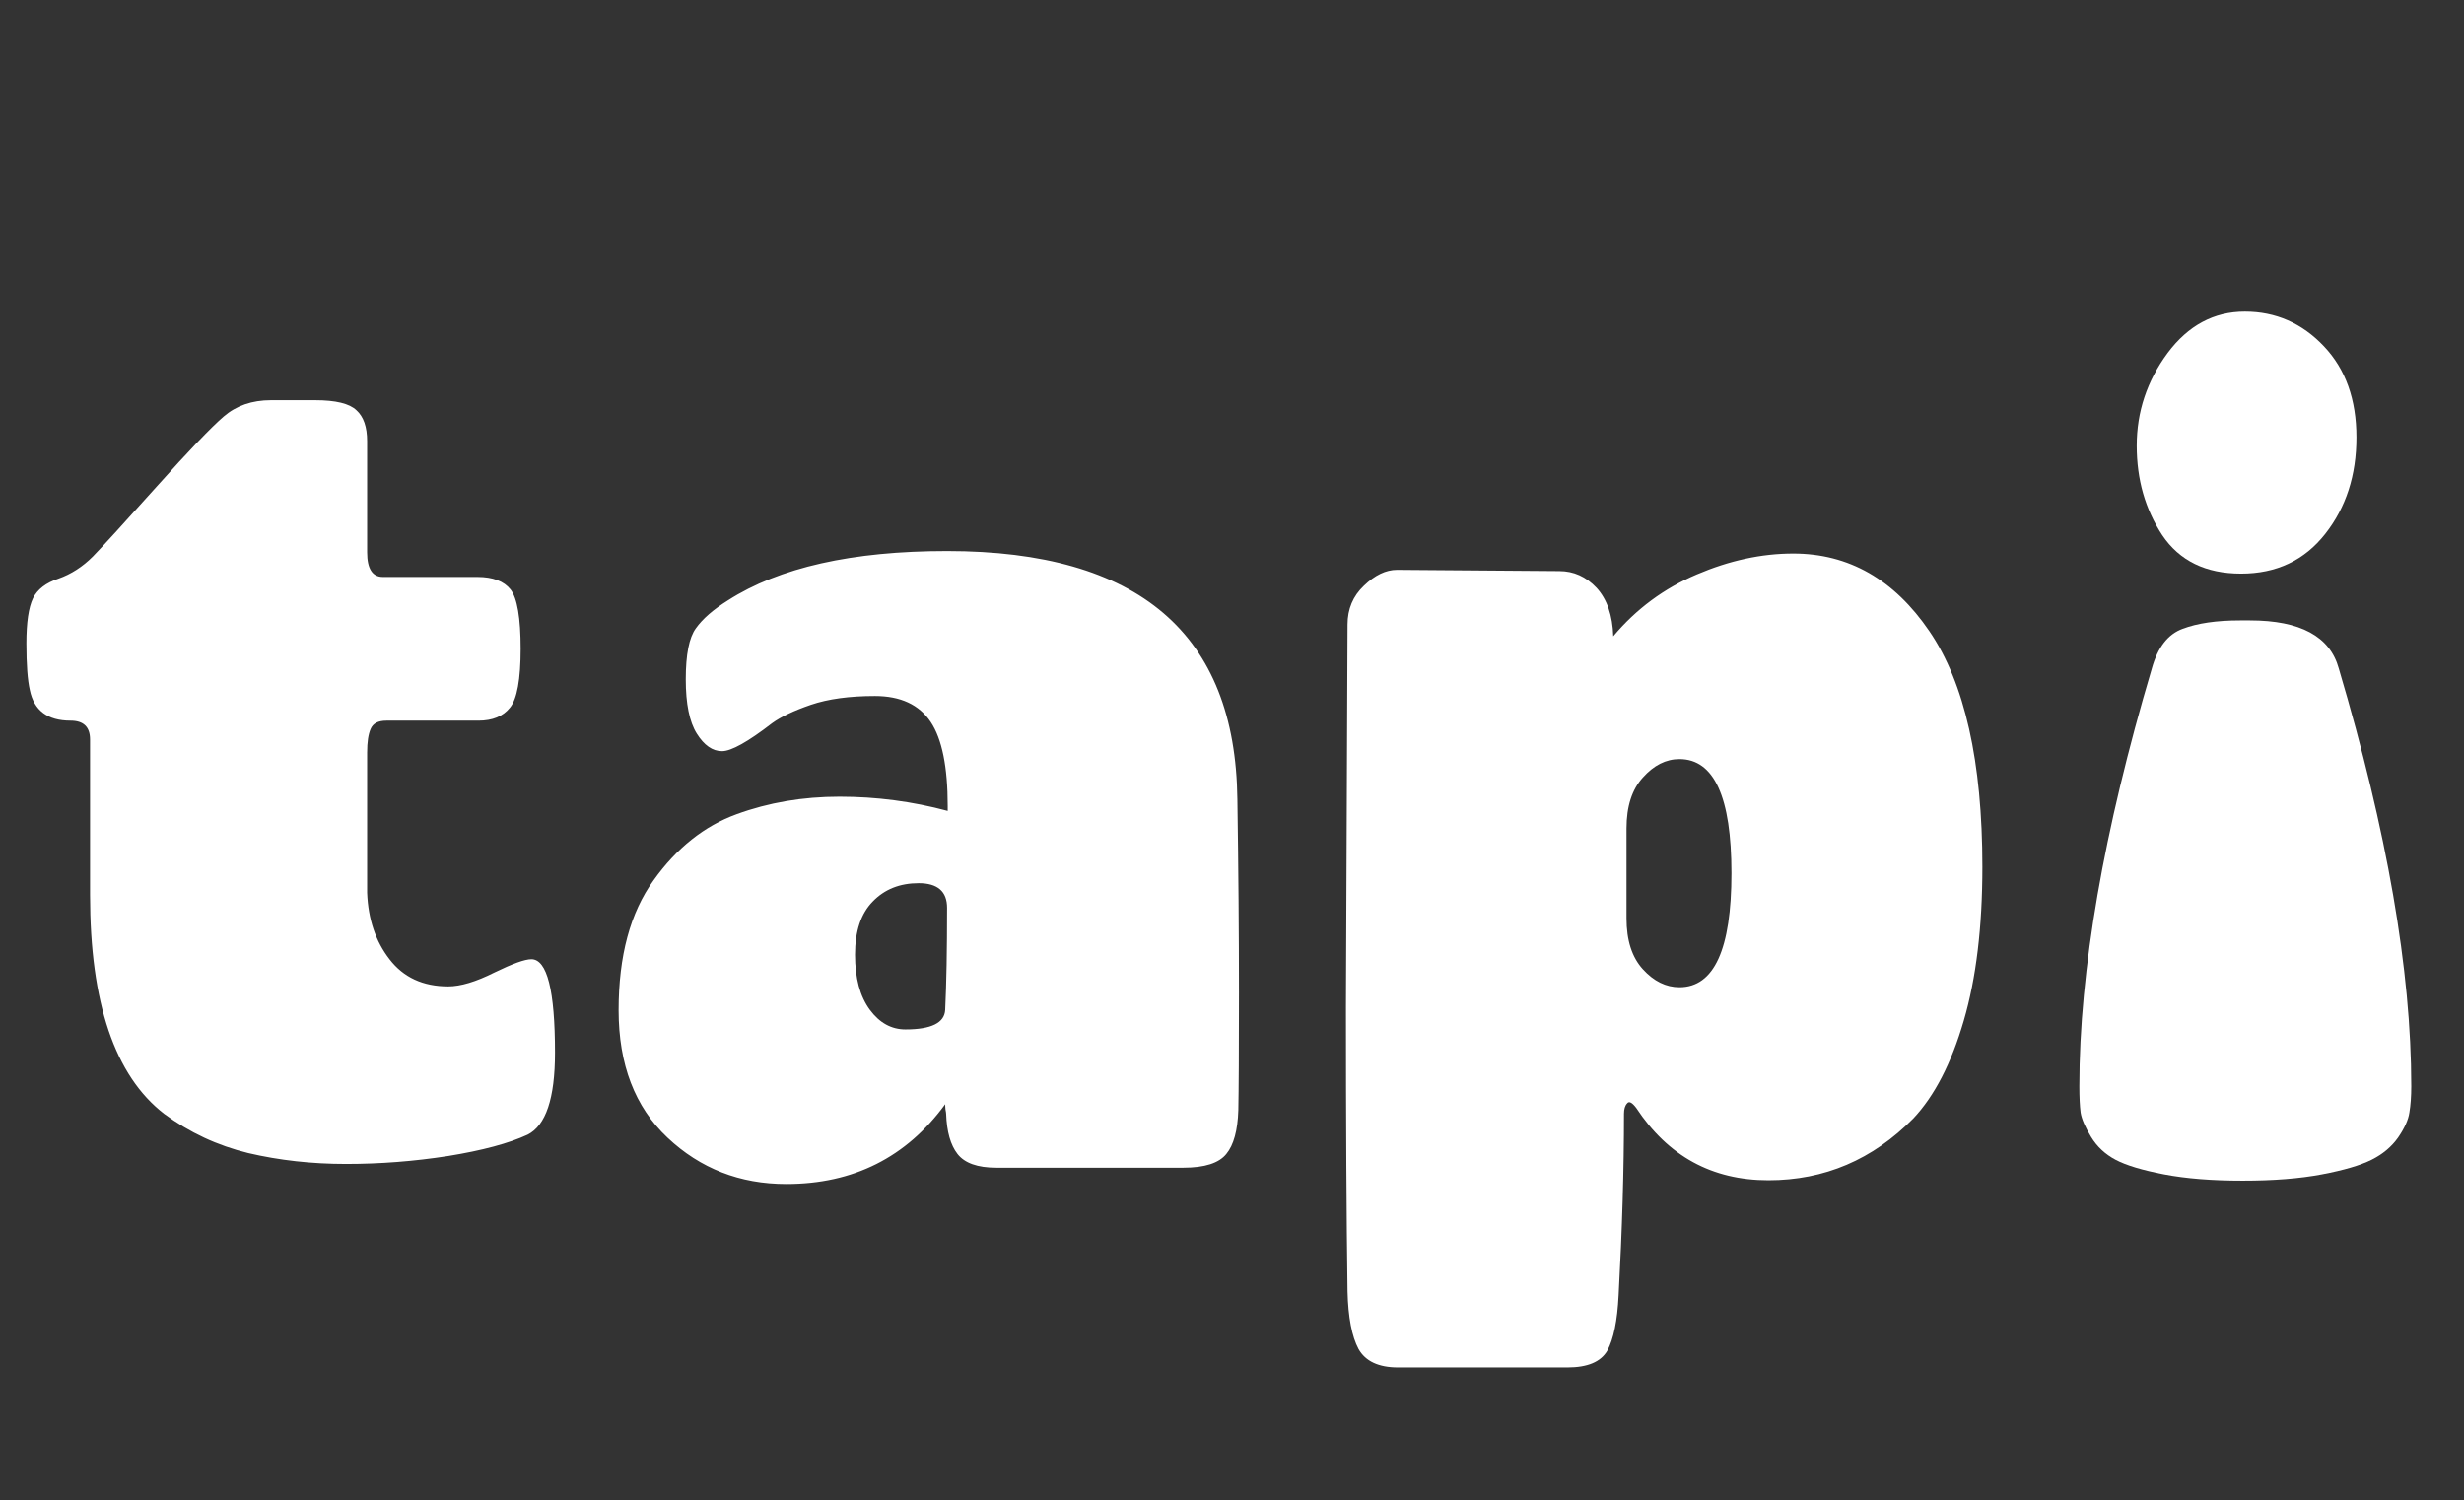 <?xml version="1.0" encoding="utf-8"?>
<svg viewBox="103.278 160.662 293.443 178.676" xmlns="http://www.w3.org/2000/svg">
  <rect x="103.278" y="160.662" width="293.443" height="178.676" fill="#333333" stroke="none"/>
  <g transform="matrix(1, 0, 0, 1, -6.663, 81.001)">
    <path
      d="M 185.967 123.259 L 185.967 119.539 C 185.967 119.239 185.76 119.089 185.347 119.089 C 184.62 119.089 184.19 118.846 184.057 118.359 C 183.984 118.119 183.947 117.746 183.947 117.239 C 183.947 116.739 184.017 116.379 184.157 116.159 C 184.297 115.946 184.567 115.789 184.967 115.689 C 185.367 115.582 185.73 115.406 186.057 115.159 C 186.384 114.906 187.057 114.349 188.077 113.489 C 189.097 112.629 189.807 112.069 190.207 111.809 C 190.607 111.549 191.107 111.419 191.707 111.419 L 193.107 111.419 C 193.76 111.419 194.197 111.499 194.417 111.659 C 194.644 111.812 194.757 112.059 194.757 112.399 L 194.757 115.059 C 194.757 115.452 194.924 115.649 195.257 115.649 L 198.257 115.649 C 198.744 115.649 199.094 115.749 199.307 115.949 C 199.52 116.156 199.627 116.629 199.627 117.369 C 199.627 118.102 199.514 118.572 199.287 118.779 C 199.067 118.986 198.734 119.089 198.287 119.089 L 195.367 119.089 C 195.107 119.089 194.94 119.156 194.867 119.289 C 194.794 119.416 194.757 119.602 194.757 119.849 L 194.757 123.209 C 194.79 123.842 195.027 124.372 195.467 124.799 C 195.907 125.232 196.527 125.449 197.327 125.449 C 197.72 125.449 198.207 125.339 198.787 125.119 C 199.367 124.906 199.76 124.799 199.967 124.799 C 200.467 124.799 200.717 125.546 200.717 127.039 C 200.717 128.126 200.427 128.779 199.847 128.999 C 199.254 129.206 198.414 129.376 197.327 129.509 C 196.247 129.636 195.167 129.699 194.087 129.699 C 193 129.699 191.967 129.612 190.987 129.439 C 190.007 129.259 189.117 128.946 188.317 128.499 C 186.75 127.586 185.967 125.839 185.967 123.259 ZM 213.155 115.029 C 219.235 115.029 222.305 117.009 222.365 120.969 C 222.398 122.649 222.415 124.189 222.415 125.589 C 222.415 126.989 222.408 127.929 222.395 128.409 C 222.375 128.896 222.248 129.246 222.015 129.459 C 221.782 129.679 221.328 129.789 220.655 129.789 L 214.715 129.789 C 214.122 129.789 213.712 129.679 213.485 129.459 C 213.265 129.246 213.145 128.926 213.125 128.499 C 213.125 128.479 213.118 128.446 213.105 128.399 C 213.098 128.352 213.095 128.309 213.095 128.269 C 211.862 129.542 210.182 130.179 208.055 130.179 C 206.582 130.179 205.325 129.809 204.285 129.069 C 203.252 128.336 202.735 127.319 202.735 126.019 C 202.735 124.719 203.105 123.682 203.845 122.909 C 204.578 122.136 205.455 121.609 206.475 121.329 C 207.488 121.049 208.578 120.909 209.745 120.909 C 210.912 120.909 212.055 121.022 213.175 121.249 L 213.175 121.129 C 213.175 120.196 212.995 119.526 212.635 119.119 C 212.268 118.706 211.678 118.499 210.865 118.499 C 210.058 118.499 209.382 118.569 208.835 118.709 C 208.295 118.849 207.885 118.996 207.605 119.149 C 206.838 119.596 206.308 119.819 206.015 119.819 C 205.715 119.819 205.448 119.679 205.215 119.399 C 204.982 119.119 204.865 118.686 204.865 118.099 C 204.865 117.506 204.972 117.099 205.185 116.879 C 205.398 116.652 205.738 116.429 206.205 116.209 C 207.832 115.422 210.148 115.029 213.155 115.029 Z M 211.835 126.479 C 212.655 126.479 213.075 126.322 213.095 126.009 C 213.135 125.389 213.155 124.576 213.155 123.569 C 213.155 123.176 212.855 122.979 212.255 122.979 C 211.655 122.979 211.168 123.126 210.795 123.419 C 210.422 123.706 210.235 124.129 210.235 124.689 C 210.235 125.249 210.392 125.689 210.705 126.009 C 211.012 126.322 211.388 126.479 211.835 126.479 ZM 236.389 125.469 C 237.489 125.469 238.039 124.559 238.039 122.739 C 238.039 120.919 237.489 120.009 236.389 120.009 C 235.962 120.009 235.576 120.156 235.229 120.449 C 234.882 120.736 234.709 121.142 234.709 121.669 L 234.709 123.819 C 234.709 124.346 234.882 124.752 235.229 125.039 C 235.576 125.326 235.962 125.469 236.389 125.469 Z M 227.429 115.479 L 232.579 115.509 C 233.032 115.509 233.426 115.642 233.759 115.909 C 234.092 116.182 234.269 116.569 234.289 117.069 C 235.016 116.416 235.899 115.922 236.939 115.589 C 237.972 115.256 238.992 115.089 239.999 115.089 C 241.759 115.089 243.199 115.709 244.319 116.949 C 245.439 118.189 245.999 120.069 245.999 122.589 C 245.999 124.029 245.802 125.256 245.409 126.269 C 245.016 127.289 244.482 128.069 243.809 128.609 C 242.522 129.596 240.989 130.089 239.209 130.089 C 237.422 130.089 236.026 129.512 235.019 128.359 C 234.886 128.226 234.789 128.189 234.729 128.249 C 234.662 128.302 234.629 128.386 234.629 128.499 C 234.629 129.826 234.572 131.272 234.459 132.839 C 234.419 133.452 234.299 133.896 234.099 134.169 C 233.892 134.436 233.472 134.569 232.839 134.569 L 227.459 134.569 C 226.846 134.569 226.429 134.422 226.209 134.129 C 225.996 133.829 225.879 133.369 225.859 132.749 C 225.826 130.976 225.809 128.709 225.809 125.949 L 225.859 116.789 C 225.859 116.416 226.032 116.106 226.379 115.859 C 226.726 115.606 227.076 115.479 227.429 115.479 Z"
      transform="matrix(3.754, 0, 0, 4.976, -577.454, -427.096)"
      style="fill: white; white-space: pre;" />
    <path
      d="M 212.547 109.639 C 213.247 109.539 214.084 109.489 215.057 109.489 C 216.024 109.489 216.854 109.539 217.547 109.639 C 218.24 109.739 218.754 109.856 219.087 109.989 C 219.42 110.122 219.68 110.306 219.867 110.539 C 220.054 110.772 220.164 110.966 220.197 111.119 C 220.224 111.279 220.237 111.489 220.237 111.749 C 220.237 114.516 219.47 117.849 217.937 121.749 C 217.75 122.256 217.424 122.572 216.957 122.699 C 216.49 122.832 215.884 122.899 215.137 122.899 L 214.827 122.899 C 213.227 122.899 212.287 122.516 212.007 121.749 C 210.474 117.849 209.707 114.516 209.707 111.749 C 209.707 111.509 209.727 111.299 209.767 111.119 C 209.8 110.946 209.92 110.746 210.127 110.519 C 210.334 110.299 210.614 110.122 210.967 109.989 C 211.32 109.856 211.847 109.739 212.547 109.639 Z M 211.447 127.279 C 211.447 126.372 211.777 125.602 212.437 124.969 C 213.097 124.336 213.987 124.019 215.107 124.019 C 216.227 124.019 217.06 124.326 217.607 124.939 C 218.147 125.559 218.417 126.272 218.417 127.079 C 218.417 127.892 218.09 128.632 217.437 129.299 C 216.784 129.959 215.967 130.289 214.987 130.289 C 214.007 130.289 213.17 130.012 212.477 129.459 C 211.79 128.912 211.447 128.186 211.447 127.279 Z"
      transform="matrix(-3.754, 0, 0, -4.976, 1184.345, 765.095)"
      style="fill: white; white-space: pre;" />
  </g>
</svg>
